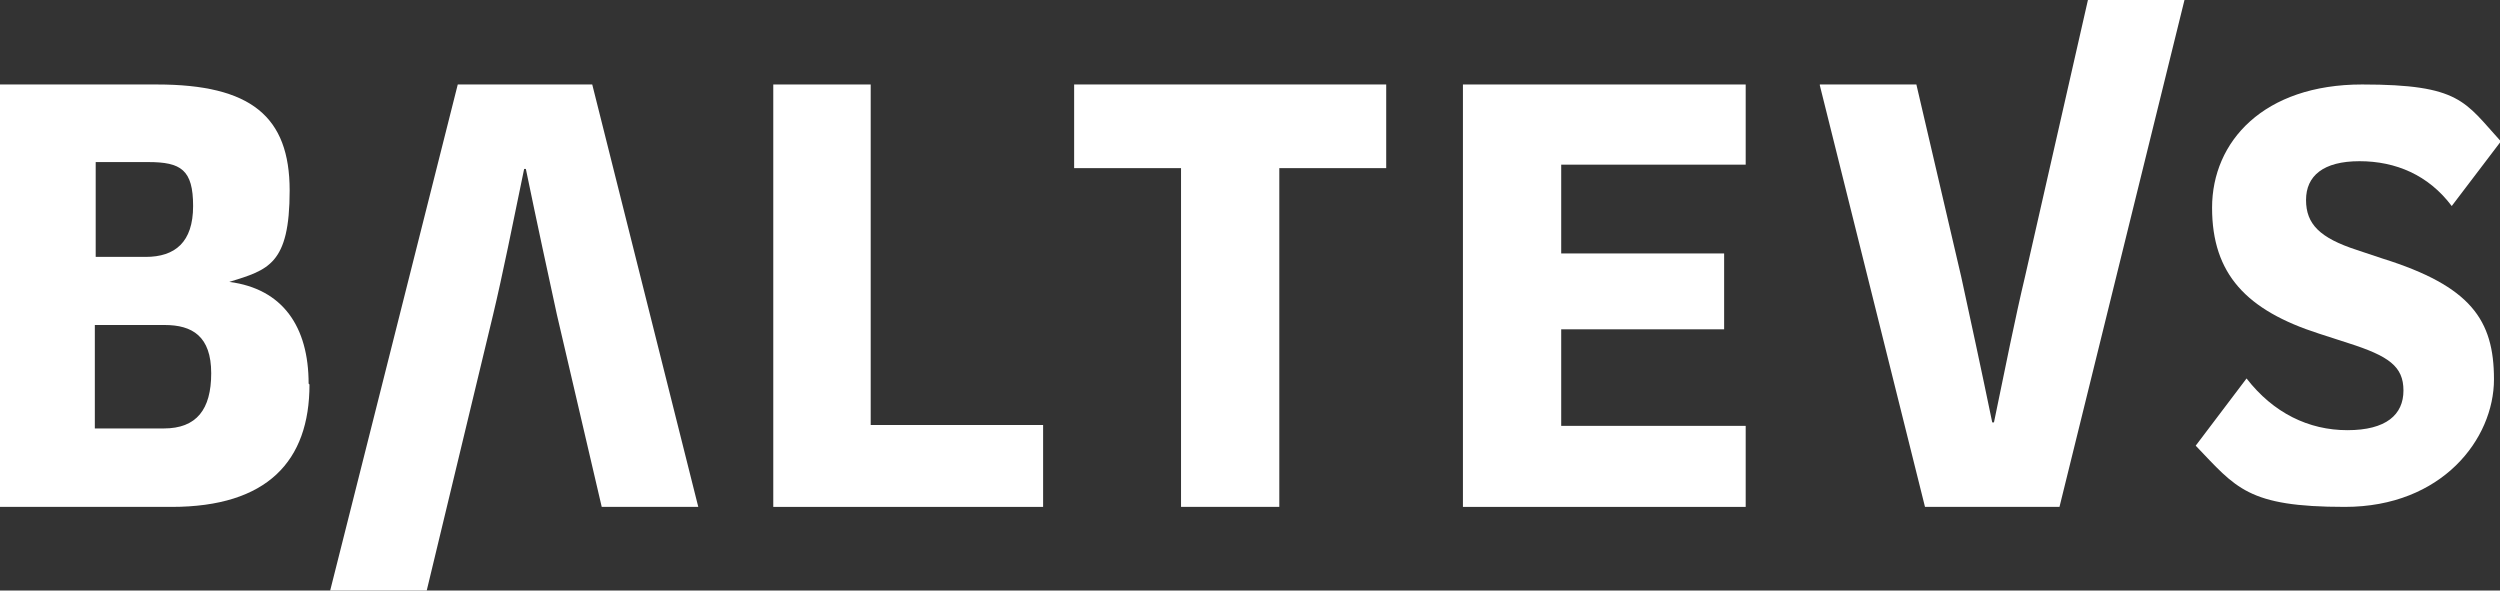 <svg viewBox="0 0 290 68.5" height="68.5" width="290" xmlns="http://www.w3.org/2000/svg" id="uuid-14e6c9d4-dbf8-46e9-870b-6dd3460dfc28"><rect x="0" y="0" width="290" height="68.5" fill="#333333" stroke="none"/><defs><style>.uuid-2acac737-b49f-4dac-9402-6fec5cb1d553{fill:#fff;stroke-width:0px;}</style></defs><g id="uuid-6efe199d-69d0-4b45-af4e-82fdaaccf5d9"><path d="M35.9,44.6c0,8.9-4.9,14.2-16,14.2H0V9.8h18.2c10.9,0,15.4,3.7,15.4,12.3s-2.5,9.2-7,10.6c6.2.8,9.2,5.2,9.2,11.8ZM11.1,29.8h5.8c3.4,0,5.5-1.7,5.5-5.9s-1.4-5.1-5.2-5.1h-6.1v11ZM24.5,43.3c0-4.3-2.2-5.6-5.4-5.6h-8.1v12h8c3.8,0,5.5-2.2,5.5-6.4Z" class="uuid-2acac737-b49f-4dac-9402-6fec5cb1d553"></path><path d="M89.7,9.8h11.3v39.5h20v9.5h-31.3V9.8Z" class="uuid-2acac737-b49f-4dac-9402-6fec5cb1d553"></path><path d="M160.8,19.5h-12.4v39.3h-11.4V19.5h-12.4v-9.7h36.2v9.7Z" class="uuid-2acac737-b49f-4dac-9402-6fec5cb1d553"></path><path d="M169.7,9.8h32.8v9.3h-21.4v10.3h18.9v8.8h-18.9v11.2h21.4v9.4h-32.8V9.8Z" class="uuid-2acac737-b49f-4dac-9402-6fec5cb1d553"></path><path d="M211.1,9.8h11.2l5.2,22.3c1,4.6,2.3,10.6,3.6,16.9h.2c1.3-6.3,2.5-12.3,3.6-16.9L242.2,0h11.2l-14.5,58.8h-15.6l-12.2-48.9Z" class="uuid-2acac737-b49f-4dac-9402-6fec5cb1d553"></path><path d="M254.7,51.7l5.9-7.8c3.1,4,7.2,6,11.7,6s6.5-1.8,6.5-4.6-1.7-4-6.4-5.5l-3.4-1.1c-8.4-2.7-12.4-6.9-12.4-14.6s6-14.3,17.4-14.3,11.9,2,16.1,6.6l-5.7,7.5c-2.7-3.6-6.5-5.2-10.7-5.2s-6.2,1.7-6.2,4.5,1.6,4.4,5.9,5.8l3,1c10.2,3.2,12.9,7.1,12.9,14s-6,14.8-17.3,14.8-12.6-2.2-17.3-7.1Z" class="uuid-2acac737-b49f-4dac-9402-6fec5cb1d553"></path><path d="M53.1,9.8h15.6l12.3,49h-11.2l-5.2-22.3c-1-4.6-2.3-10.6-3.6-16.9h-.2c-1.3,6.3-2.5,12.3-3.6,16.9l-7.7,32h-11.2l14.8-58.7Z" class="uuid-2acac737-b49f-4dac-9402-6fec5cb1d553"></path></g></svg>